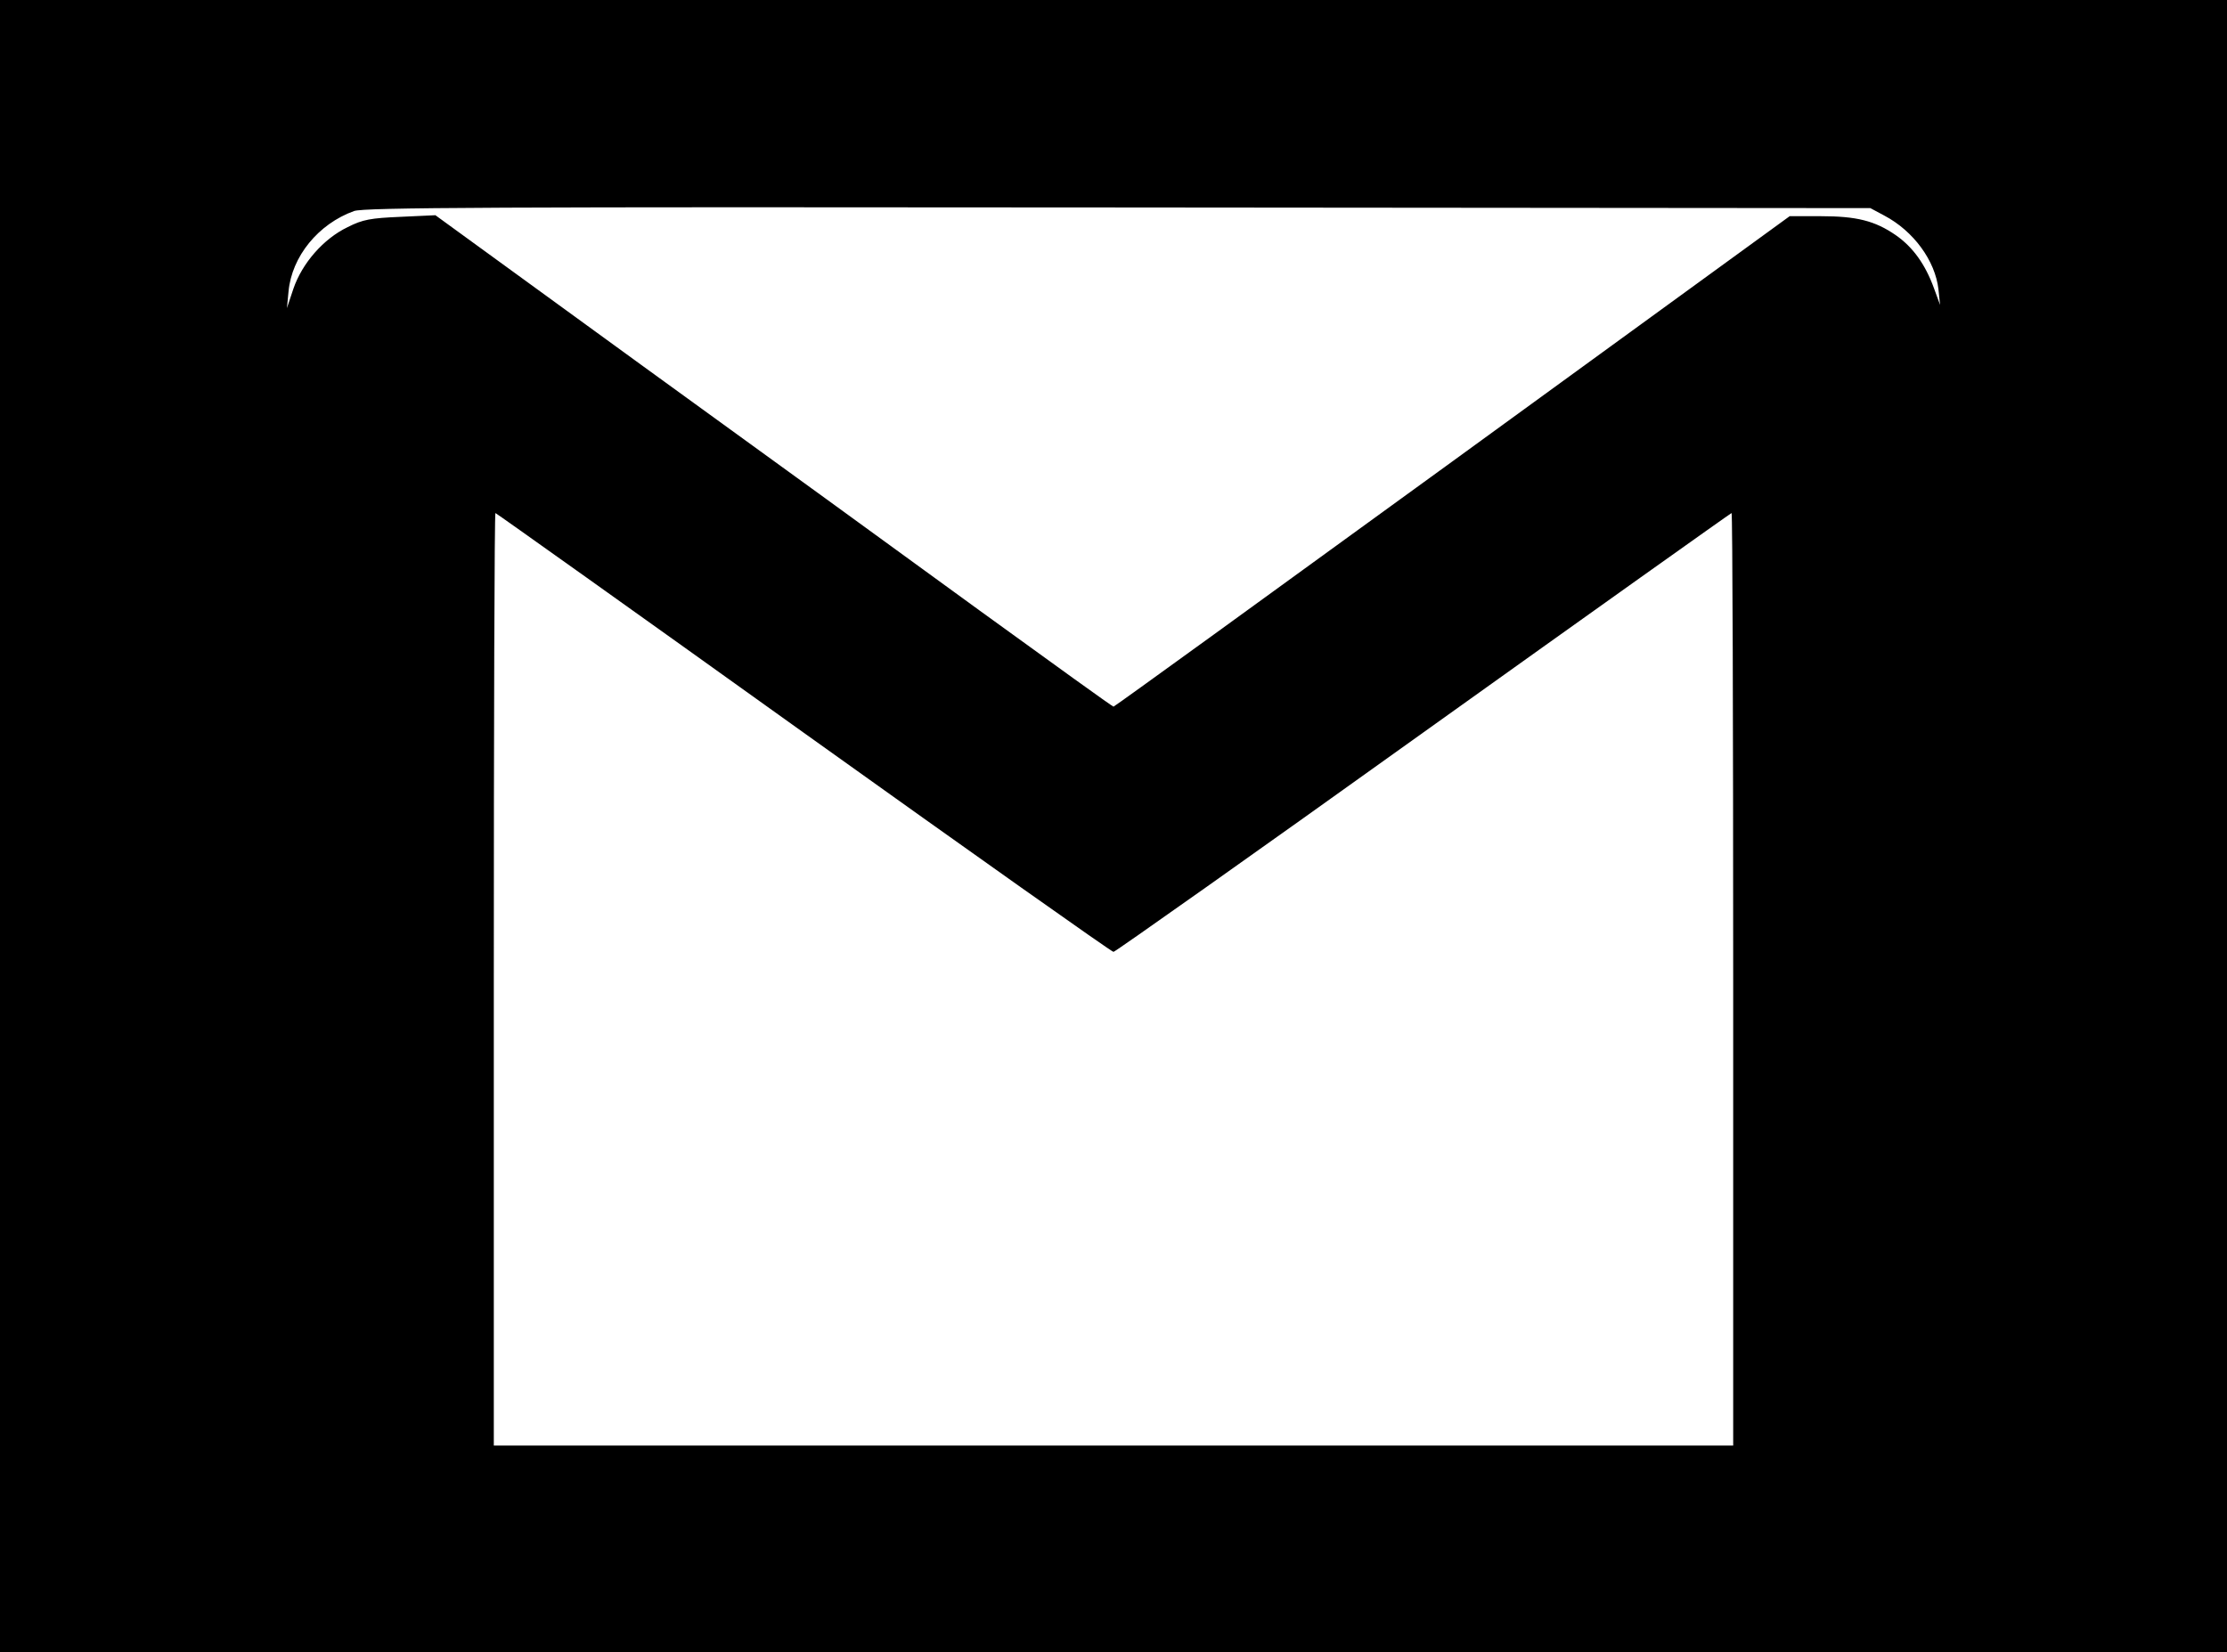 <?xml version="1.0" standalone="no"?>
<!DOCTYPE svg PUBLIC "-//W3C//DTD SVG 20010904//EN"
 "http://www.w3.org/TR/2001/REC-SVG-20010904/DTD/svg10.dtd">
<svg version="1.0" xmlns="http://www.w3.org/2000/svg"
 width="690pt" height="512pt" viewBox="0 0 690 512"
 preserveAspectRatio="xMidYMid meet">
<g transform="translate(0,512) scale(0.1,-0.1)"
fill="#000000" stroke="none">
<path d="M0 2560 l0 -2560 3450 0 3450 0 0 2560 0 2560 -3450 0 -3450 0 0
-2560z m5838 1892 c91 -48 158 -140 168 -229 l5 -48 -19 52 c-27 74 -65 127
-118 164 -65 45 -122 59 -233 59 l-96 0 -1045 -760 c-575 -418 -1047 -760
-1050 -760 -3 0 -189 134 -415 298 -225 164 -697 507 -1048 761 l-638 464
-108 -5 c-92 -4 -117 -8 -164 -32 -75 -36 -141 -112 -168 -191 l-20 -60 5 52
c10 108 92 209 203 249 32 11 424 13 2368 11 l2330 -2 43 -23z m-3349 -1602
c523 -374 955 -680 961 -680 5 0 438 306 960 680 523 374 953 680 955 680 3 0
5 -650 5 -1445 l0 -1445 -1920 0 -1920 0 0 1445 c0 795 2 1445 5 1445 2 0 432
-306 954 -680z"/>
</g>
</svg>
